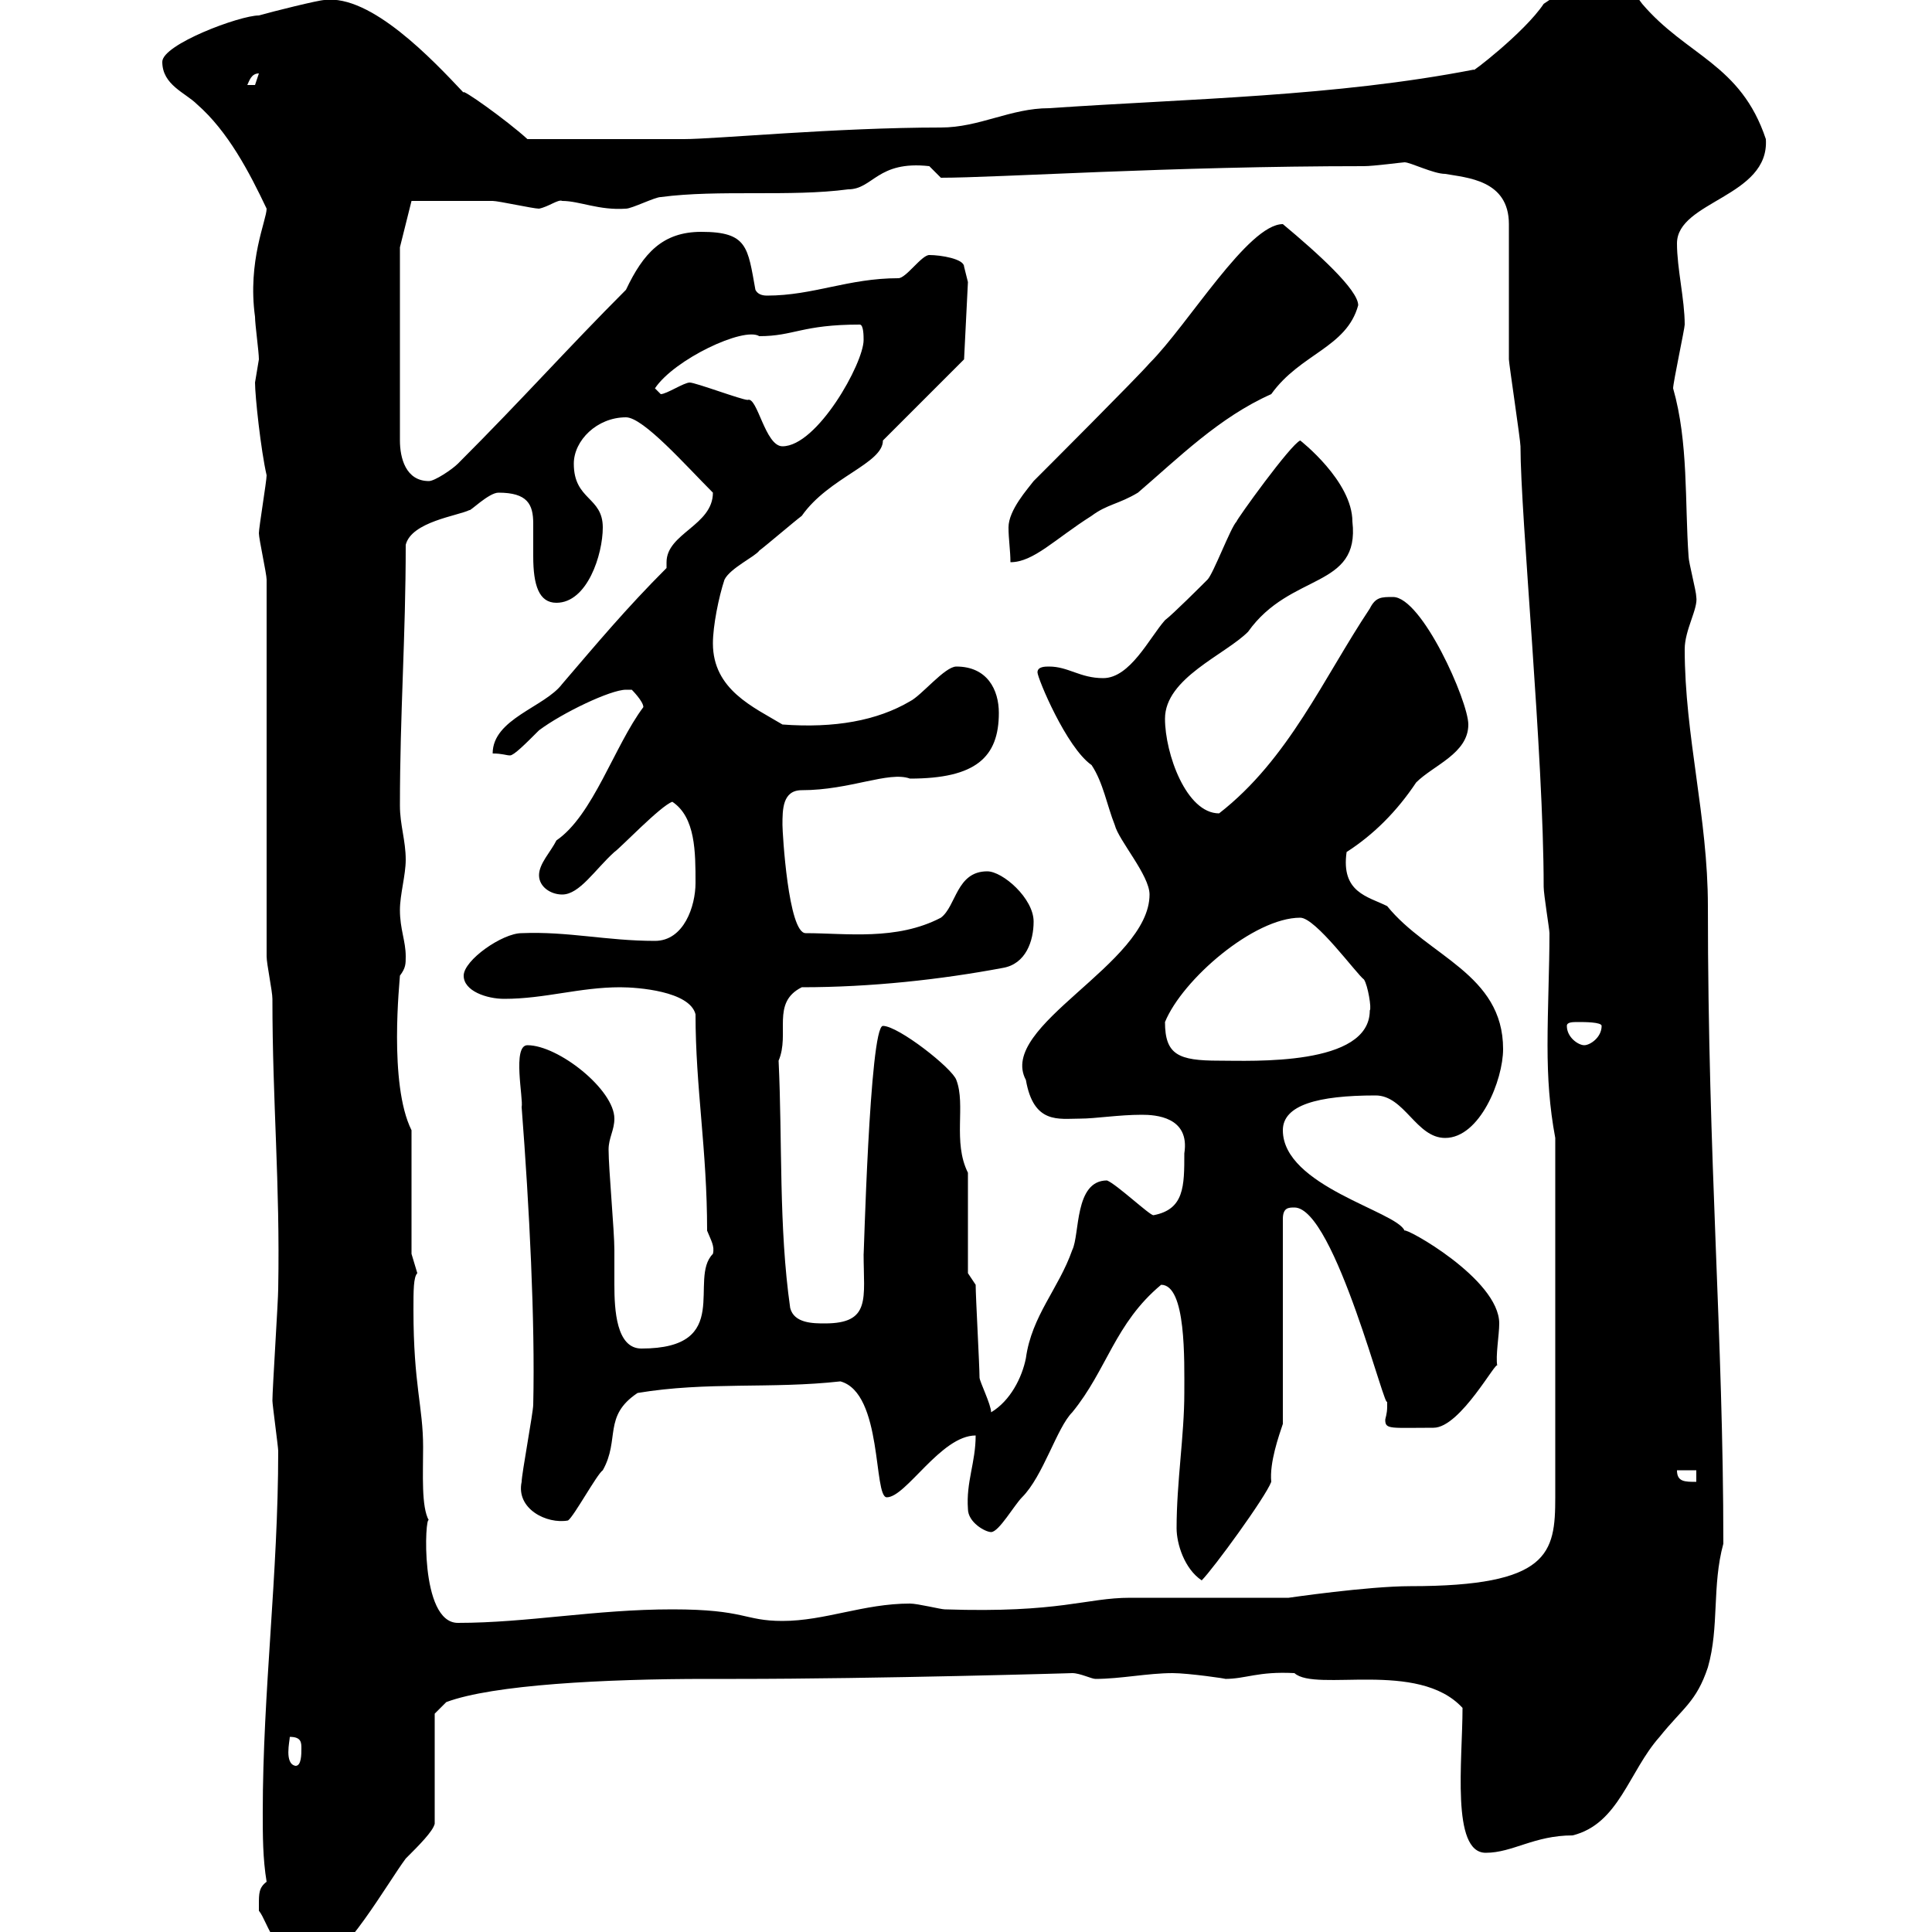 <svg xmlns="http://www.w3.org/2000/svg" xmlns:xlink="http://www.w3.org/1999/xlink" width="300" height="300"><path d="M40.20 295.80C40.20 295.80 40.20 296.70 40.20 296.70C41.70 298.50 42.60 304.80 49.50 304.80C53.10 304.80 60.30 292.20 63 288.60C65.10 286.50 67.20 284.40 67.50 283.20L67.50 266.10L69.30 264.30C76.50 261.60 93.90 260.70 109.80 260.70L114.30 260.70C136.20 260.70 166.80 259.80 166.50 259.80C167.70 259.80 169.50 260.70 170.10 260.70C174 260.70 178.20 259.80 182.10 259.80C184.50 259.80 190.80 260.70 190.20 260.70C193.50 260.70 195.30 259.50 201 259.80C204.30 262.80 220.20 257.70 227.10 265.20C227.10 273.30 225.30 287.70 230.70 287.70C234.90 287.70 238.20 285 244.20 285C251.40 283.20 252.90 275.10 257.70 269.70C261.30 265.20 263.40 264.30 265.20 258.90C267 252.60 265.80 246.30 267.60 239.70C267.60 207.30 265.20 180.60 265.20 140.70C265.20 126.90 261.60 114.30 261.60 100.80C261.60 97.80 263.70 94.50 263.40 92.70C263.40 91.80 262.20 87.30 262.20 86.40C261.60 78 262.20 68.70 259.80 60.30C259.80 59.40 261.60 51 261.60 50.40C261.60 46.50 260.40 41.70 260.40 37.80C260.40 31.20 274.80 30.60 274.20 21.60C270.30 9.90 261.90 8.70 255 0.60C252.90-2.10 252-5.40 246.90-4.80C246-3.60 240.60 0 239.70 0.60C236.70 5.10 228 11.70 228.90 10.80C207.30 15 184.80 15.30 162.90 16.80C156.90 16.80 152.10 19.80 146.10 19.80C129.90 19.80 111 21.60 106.20 21.60L81.90 21.60C78.60 18.60 71.40 13.50 72 14.40C67.20 9.30 57.60-0.90 50.40 0C49.50 0 42.30 1.80 40.20 2.40C37.20 2.40 25.20 6.90 25.20 9.60C25.20 13.20 28.80 14.40 30.60 16.20C35.40 20.40 38.70 26.70 41.40 32.40C41.40 34.20 38.40 40.50 39.60 49.20C39.60 50.40 40.20 54.60 40.20 55.80C40.20 55.80 39.60 59.40 39.60 59.40C39.60 61.50 40.50 69.90 41.40 73.80C41.40 74.70 40.20 81.90 40.20 82.80C40.20 83.70 41.40 89.10 41.40 90L41.40 148.50C41.40 149.70 42.30 153.90 42.30 155.10C42.30 171.30 43.50 183.60 43.20 200.10C43.20 201.90 42.30 215.70 42.30 217.50C42.30 218.10 43.20 224.70 43.20 225.30C43.20 244.50 40.80 262.80 40.80 281.40C40.80 285 40.80 288.60 41.40 292.20C40.20 293.10 40.20 294 40.20 295.80ZM45 269.70C46.80 269.70 46.80 270.60 46.80 271.50C46.80 272.40 46.80 274.20 45.90 274.20C44.10 273.90 45 270.30 45 269.70ZM64.80 197.70L63.90 194.70L63.90 175.50C60.30 168.30 62.10 152.10 62.10 151.50C63 150.30 63 149.70 63 148.50C63 146.10 62.10 144.30 62.10 141.30C62.10 138.90 63 135.90 63 133.50C63 130.50 62.10 128.10 62.10 125.10C62.10 110.70 63 99 63 84.60C63.90 81 71.10 80.10 72.90 79.20C72.90 79.50 75.90 76.50 77.40 76.50C81.90 76.50 82.80 78.30 82.80 81.30C82.80 82.80 82.80 84.60 82.80 86.40C82.80 90.90 83.70 93.60 86.40 93.60C91.20 93.60 93.60 86.10 93.60 81.90C93.60 77.10 89.10 77.70 89.10 72C89.10 68.40 92.70 64.80 97.20 64.80C99.90 64.80 106.50 72.30 110.70 76.50C110.70 81.60 103.50 82.80 103.50 87.30C103.50 87.30 103.50 87.90 103.50 88.20C97.20 94.50 92.70 99.90 87.30 106.20C84.60 109.80 76.50 111.60 76.50 117C78 117 78.60 117.30 79.20 117.30C79.80 117.30 81.60 115.50 83.70 113.40C87.30 110.70 94.80 107.10 97.20 107.10C97.20 107.10 98.10 107.10 98.10 107.10C98.10 107.10 99.90 108.90 99.90 109.80C95.40 115.80 92.10 126.60 86.40 130.50C85.50 132.30 83.70 134.10 83.70 135.90C83.70 137.70 85.50 138.90 87.30 138.90C90 138.90 92.40 135 95.40 132.30C96.30 131.70 102.60 125.10 104.40 124.50C108 126.90 108 132.30 108 137.10C108 140.70 106.20 146.10 101.70 146.10C94.20 146.10 88.20 144.60 81 144.90C78 144.90 72 149.10 72 151.50C72 153.90 75.60 155.10 78.30 155.10C84.60 155.10 90 153.30 96.30 153.30C99 153.30 107.10 153.90 108 157.50C108 168.90 109.80 178.50 109.80 191.10C110.40 192.60 111 193.50 110.70 194.70C106.80 198.60 114 209.40 99.60 209.40C95.70 209.40 95.40 203.40 95.40 199.50C95.40 197.70 95.40 195.30 95.40 194.10C95.40 191.10 94.50 181.50 94.50 178.50C94.50 176.70 95.40 175.50 95.40 173.70C95.40 169.20 86.70 162.30 81.90 162.30C79.50 162.30 81.30 170.70 81 171.90C82.20 187.50 83.10 205.20 82.80 218.10C82.80 219.30 81 228.90 81 230.10C80.10 234.30 84.90 236.70 88.20 236.10C89.10 235.50 92.70 228.90 93.60 228.30C96.30 223.50 93.60 219.90 99 216.30C109.80 214.50 119.70 215.70 130.50 214.50C137.10 216.30 135.60 232.50 137.70 232.50C140.70 232.50 146.10 222.90 151.50 222.90C151.50 227.10 150 230.10 150.30 234.30C150.30 236.40 153 237.90 153.90 237.90C155.10 237.90 157.50 233.70 158.70 232.50C162 229.20 164.10 221.70 166.50 219.30C171.90 212.70 173.10 205.50 180.30 199.50C184.20 199.50 183.90 211.20 183.90 216.30C183.90 222.90 182.70 230.10 182.70 237.30C182.70 239.70 183.90 243.60 186.60 245.40C188.40 243.60 196.50 232.50 197.40 230.10C197.10 227.10 198.60 222.90 199.20 221.10L199.20 189.30C199.20 187.50 200.10 187.50 201 187.50C207.30 187.50 215.40 220.50 215.40 217.50C215.40 217.80 215.40 218.10 215.40 218.40C215.40 219.60 215.10 220.20 215.10 220.50C215.10 222 216 221.70 222.60 221.70C226.80 221.70 232.50 210.90 232.50 212.10C232.20 210.60 232.80 207.30 232.80 205.50C232.80 198.60 218.10 190.50 218.10 191.10C216.90 188.10 199.20 184.20 199.20 175.50C199.20 171.60 204.60 170.10 213.60 170.10C218.10 170.10 219.90 176.70 224.40 176.70C229.80 176.70 233.40 167.70 233.40 162.90C233.40 151.20 221.70 148.50 215.40 140.70C212.40 139.20 208.20 138.60 209.10 132.30C213.30 129.60 216.90 126 219.90 121.50C222.60 118.80 228 117 228 112.50C228 108.90 220.80 92.70 216.30 92.70C214.50 92.70 213.60 92.70 212.70 94.50C205.50 105.30 200.10 117.90 189.30 126.30C184.20 126.30 180.90 117 180.90 111.60C180.90 105.30 190.20 101.70 193.80 98.10C200.40 88.80 211.20 91.50 210 81C210 74.70 201.90 68.40 201.90 68.40C200.40 69 192 80.70 192 81C191.10 81.90 188.40 89.10 187.50 90C186.60 90.90 182.10 95.40 180.90 96.30C178.50 99 175.50 105.30 171.30 105.30C167.70 105.30 165.90 103.50 162.90 103.50C162.30 103.50 161.10 103.50 161.10 104.40C161.10 105.30 165.60 116.10 169.50 118.80C171.30 121.50 171.90 125.10 173.10 128.10C173.70 130.50 178.50 135.90 178.50 138.90C178.50 149.70 154.80 159.30 159.30 167.70C160.50 174.60 164.40 173.70 167.70 173.70C170.10 173.70 173.70 173.10 177.30 173.10C179.40 173.10 184.80 173.40 183.90 179.10C183.90 184.20 183.90 187.80 179.10 188.70C178.50 188.70 173.40 183.90 171.90 183.30C166.80 183.30 167.70 191.70 166.50 194.10C164.40 200.10 160.20 204.30 159.30 210.90C158.70 213.90 156.90 217.50 153.90 219.30C153.90 218.10 152.10 214.50 152.10 213.90C152.10 212.10 151.50 201.30 151.50 199.50L150.30 197.70L150.30 182.10C147.90 177.30 150 171.60 148.50 167.70C147.90 165.90 139.50 159.30 137.10 159.30C135 159.30 134.10 196.80 134.10 194.70C134.10 201.60 135.30 205.50 128.10 205.50C126.30 205.50 123.30 205.50 122.70 203.10C120.90 190.50 121.50 177.30 120.90 164.70C122.70 160.50 119.70 155.70 124.50 153.30C135.30 153.30 146.10 152.10 155.70 150.30C159.30 149.70 160.50 146.10 160.50 143.10C160.50 139.50 155.70 135.30 153.30 135.30C148.50 135.30 148.50 140.70 146.10 142.50C139.20 146.10 131.40 144.90 125.10 144.90C122.40 144.90 121.50 129.30 121.50 128.10C121.50 125.70 121.50 122.70 124.50 122.70C132 122.70 138 119.70 141.30 120.90C151.50 120.90 155.10 117.60 155.10 110.70C155.10 107.10 153.30 103.50 148.50 103.50C146.70 103.50 143.10 108 141.30 108.90C136.20 111.90 129.60 113.10 121.50 112.50C117 109.80 110.70 107.10 110.70 99.90C110.70 97.20 111.60 92.70 112.50 90C113.40 88.20 117.30 86.40 117.90 85.50C119.10 84.60 123.30 81 124.50 80.10C128.70 74.10 137.10 72 137.10 68.40L149.70 55.80L150.30 43.80L149.70 41.40C149.70 40.20 146.10 39.60 144.30 39.60C143.10 39.60 140.70 43.20 139.50 43.20C131.70 43.20 126.30 45.90 119.10 45.90C118.20 45.90 117.60 45.60 117.30 45C116.10 38.40 116.10 36 108.90 36C102.90 36 99.90 39.30 97.20 45C88.20 54 81.30 61.80 71.10 72C70.20 72.90 67.50 74.70 66.60 74.70C63 74.70 62.10 71.10 62.10 68.40L62.10 38.40L63.90 31.20C66 31.20 72.60 31.20 76.50 31.20C77.40 31.20 82.80 32.40 83.70 32.40C85.20 32.10 86.70 30.90 87.30 31.20C90 31.20 93 32.70 97.20 32.40C98.10 32.40 101.70 30.60 102.60 30.60C111.60 29.40 122.70 30.60 131.70 29.40C135.60 29.40 136.20 24.90 144.30 25.80L146.10 27.60C154.80 27.60 181.80 25.80 211.80 25.80C213.30 25.80 217.80 25.20 218.10 25.20C219 25.20 222.60 27 224.40 27C227.70 27.60 234.30 27.90 234.30 34.80C234.30 37.80 234.30 52.80 234.30 55.80C234.30 56.40 236.10 68.40 236.10 69.30C236.10 80.10 239.70 117.30 239.70 137.70C239.70 138.90 240.60 144.30 240.60 144.90C240.60 150.30 240.30 156.60 240.30 162.30C240.30 167.40 240.60 171.90 241.50 176.70L241.50 232.50C241.50 241.20 240.60 246.30 219 246.30C212.40 246.30 200.10 248.10 200.10 248.10C196.50 248.10 179.10 248.10 175.50 248.10C168.60 248.10 164.70 250.50 146.70 249.90C146.10 249.90 142.50 249 141.30 249C134.10 249 128.10 251.70 121.50 251.70C115.50 251.70 115.80 249.90 104.40 249.90C92.40 249.90 81.90 252 71.10 252C65.10 252 66 234.90 66.60 236.10C65.40 234 65.70 228.90 65.70 224.70C65.70 218.40 64.20 215.10 64.20 203.40C64.20 200.40 64.20 198.30 64.80 197.70ZM260.40 228.30L263.40 228.30L263.40 230.10C261.60 230.10 260.40 230.10 260.40 228.30ZM180.90 158.70C183.60 152.10 194.70 142.50 201.90 142.50C204.30 142.50 210.60 151.20 211.80 152.10C212.40 153 213 156.60 212.70 156.90C212.70 165.60 194.40 164.70 189.30 164.70C183 164.70 180.90 163.80 180.90 158.70ZM243.30 159.30C243.30 158.70 244.20 158.70 245.10 158.70C246 158.70 248.70 158.70 248.70 159.30C248.70 161.10 246.90 162.30 246 162.30C245.10 162.30 243.30 161.10 243.30 159.30ZM199.20 34.80C193.80 34.80 184.50 50.40 178.50 56.40C176.70 58.50 162.30 72.90 160.50 74.70C159.60 75.90 156.60 79.20 156.60 81.90C156.60 83.70 156.90 85.50 156.90 87.30C160.50 87.30 163.80 83.70 169.50 80.10C171.90 78.30 173.70 78.30 176.70 76.50C183 71.10 189.30 64.80 197.40 61.20C201.90 54.90 209.10 54 210.90 47.40C210.90 45 204.60 39.30 199.20 34.80ZM107.10 59.40C106.20 59.40 103.50 61.20 102.60 61.20L101.70 60.30C104.70 55.80 115.50 50.70 117.90 52.20C123.30 52.20 124.50 50.40 133.50 50.40C134.10 50.40 134.10 52.20 134.10 52.80C134.10 56.40 126.90 69.30 121.50 69.30C118.80 69.30 117.60 61.50 116.10 62.10C115.20 62.10 108 59.40 107.10 59.40ZM40.20 11.40C40.20 11.40 39.60 13.20 39.60 13.20C38.40 13.20 38.40 13.20 38.40 13.20C38.70 12.60 39 11.40 40.20 11.40Z"/></svg>